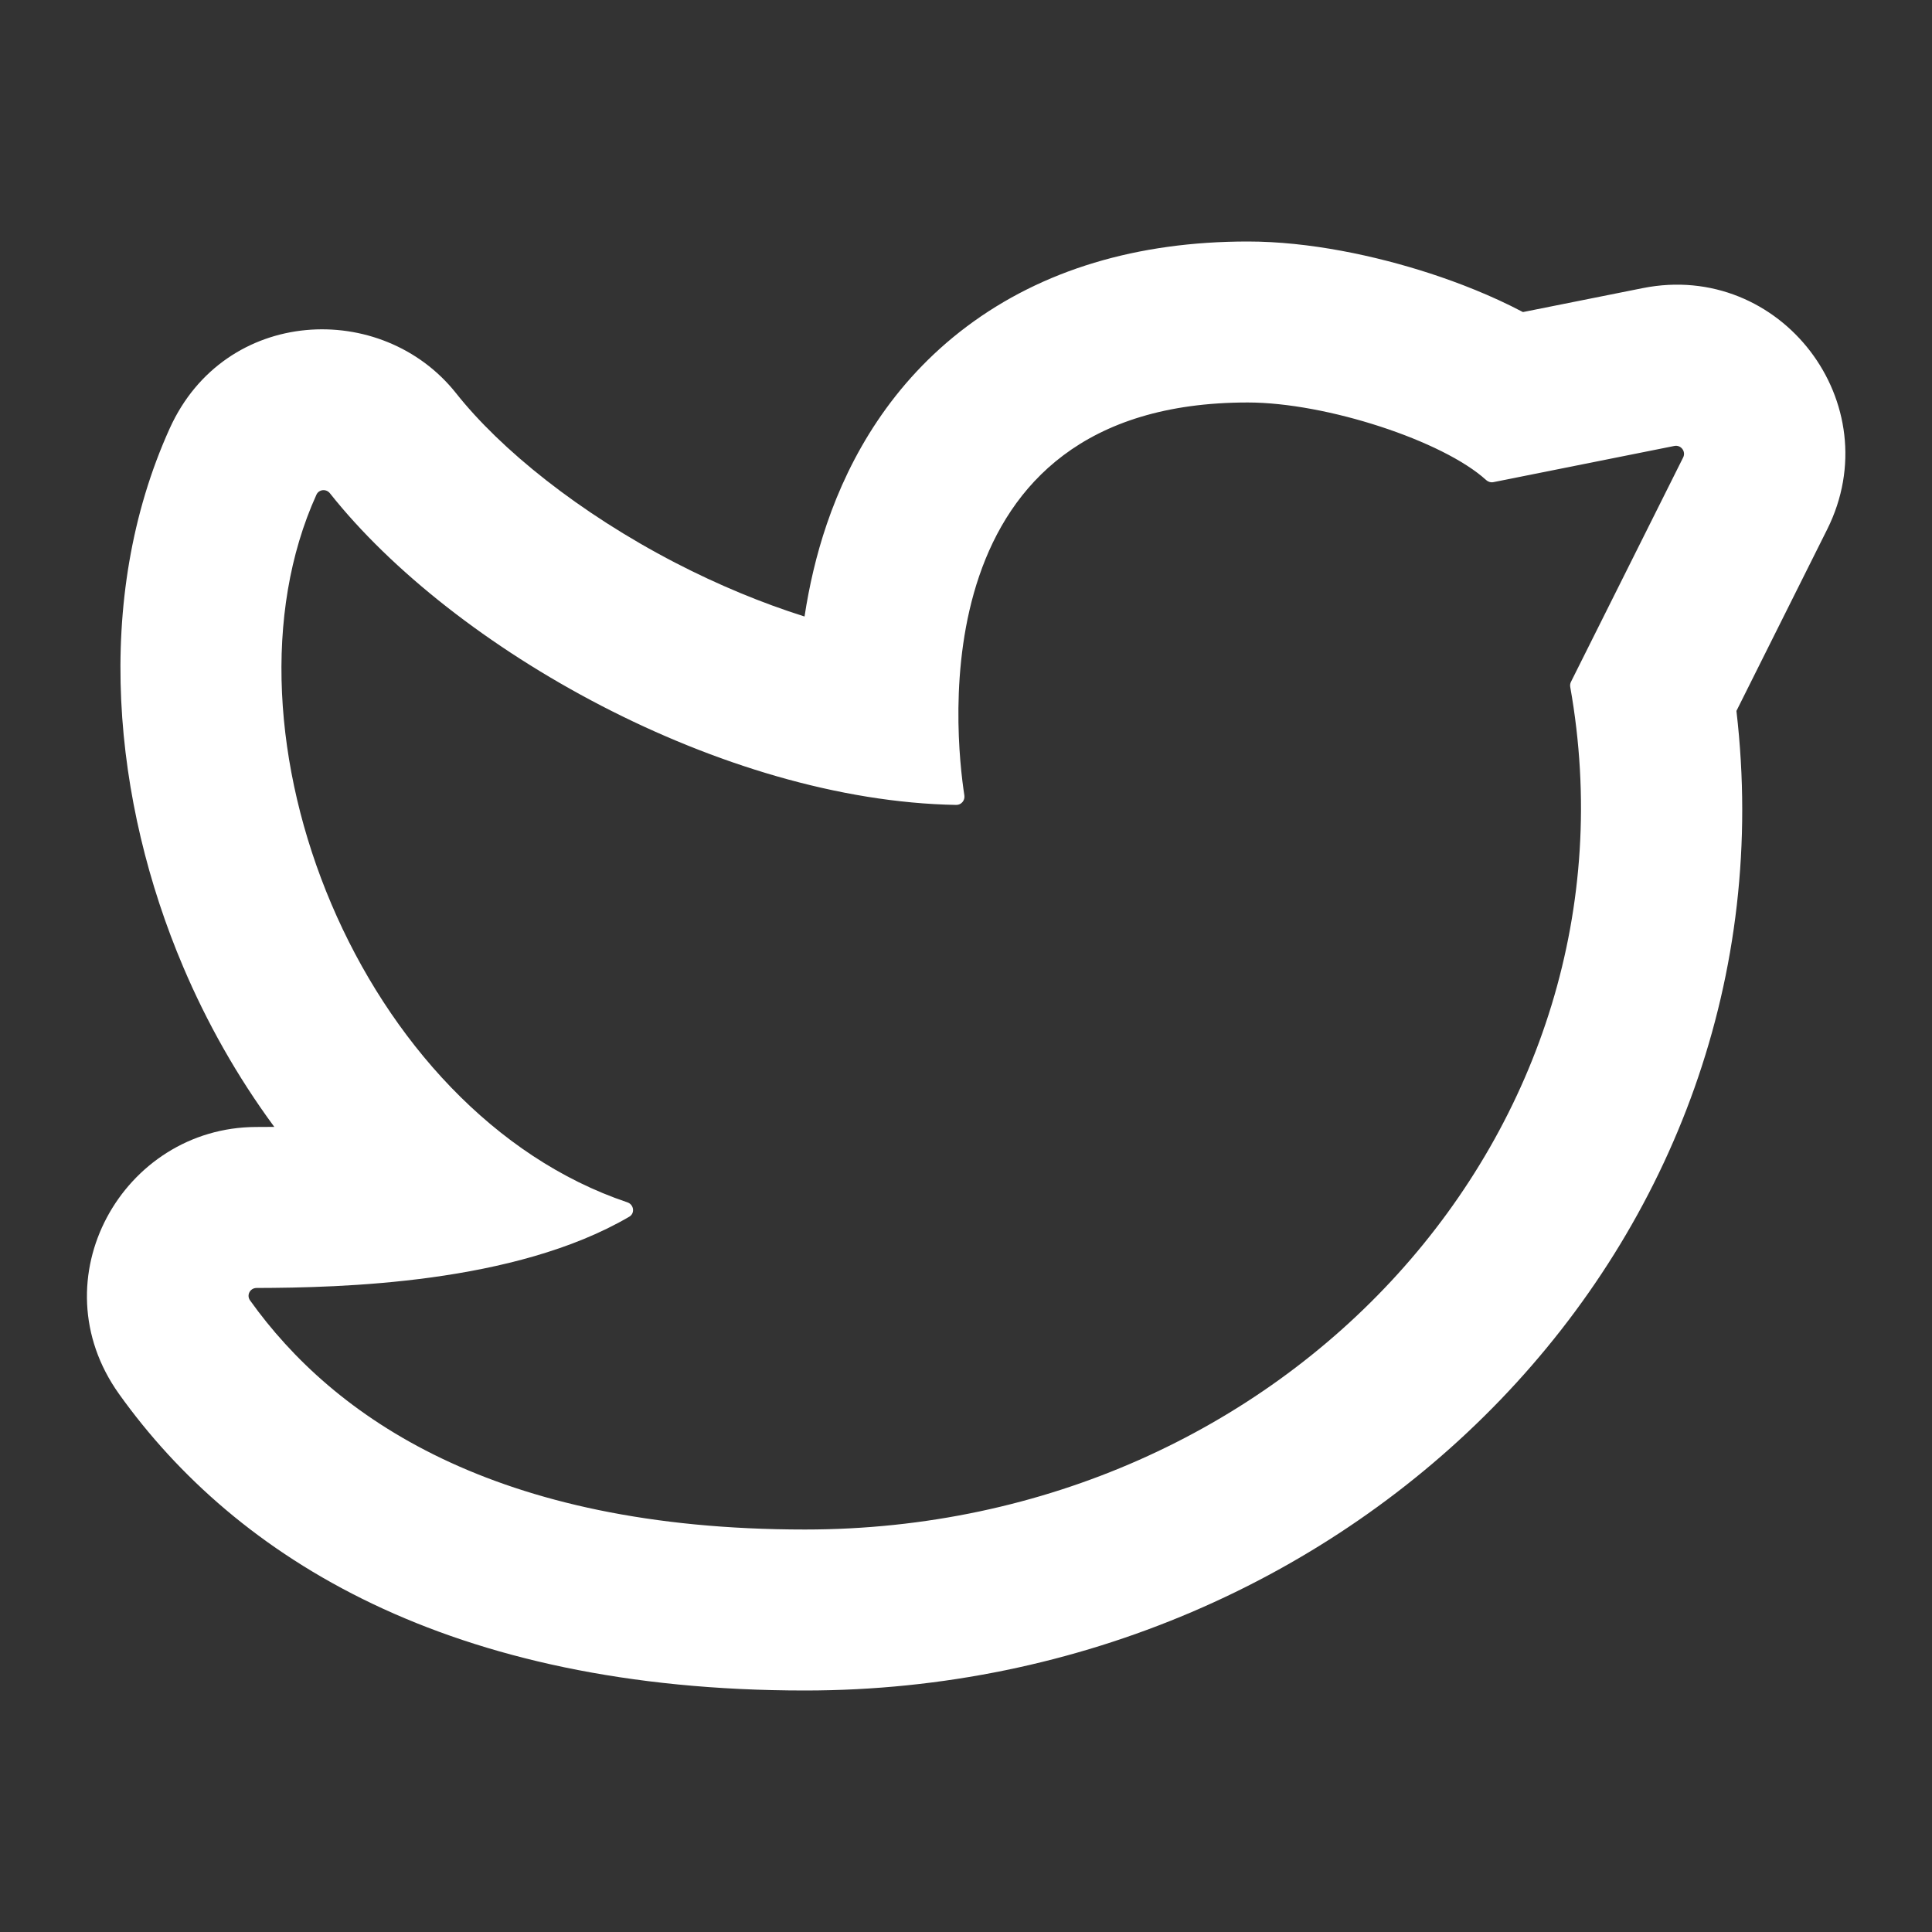 <svg width="40" height="40" viewBox="0 0 40 40" fill="none" xmlns="http://www.w3.org/2000/svg">
<rect x="0" y="0" width="40" height="40" fill="#333333" stroke="none"/>
<path fill-rule="evenodd" clip-rule="evenodd" d="M5.301 23.333C2.545 23.341 0.766 26.481 2.464 28.86C4.896 32.266 9.305 35 16.667 35C28.075 35 37.233 25.703 35.951 14.719L37.829 10.962C39.132 8.357 36.868 5.394 34.012 5.965L31.531 6.461C30.873 6.114 30.192 5.852 29.611 5.662C28.477 5.293 27.104 5 25.834 5C23.551 5 21.582 5.586 20.016 6.76C18.469 7.921 17.597 9.447 17.119 10.848C16.898 11.494 16.752 12.142 16.657 12.764C15.772 12.485 14.869 12.11 13.985 11.653C11.98 10.614 10.358 9.297 9.444 8.143C7.909 6.205 4.656 6.349 3.515 8.867C1.907 12.416 2.348 16.622 3.794 20.021C4.278 21.161 4.909 22.287 5.679 23.331C5.547 23.332 5.421 23.333 5.301 23.333ZM16.667 31.667C10.228 31.667 6.898 29.334 5.177 26.923C5.099 26.814 5.177 26.667 5.311 26.666C7.062 26.661 10.657 26.578 13.028 25.191C13.151 25.119 13.124 24.938 12.989 24.893C7.462 23.035 4.32 15.164 6.551 10.243C6.602 10.13 6.754 10.115 6.831 10.213C9.379 13.429 14.95 16.579 19.797 16.665C19.903 16.667 19.982 16.571 19.966 16.467C19.771 15.201 19.025 8.333 25.833 8.333C27.459 8.333 29.878 9.126 30.769 9.939C30.81 9.976 30.866 9.993 30.921 9.982L34.666 9.233C34.802 9.206 34.91 9.347 34.848 9.471L32.525 14.117C32.509 14.149 32.504 14.186 32.51 14.222C34.137 23.367 26.647 31.667 16.667 31.667Z" fill="white"/>
</svg>
